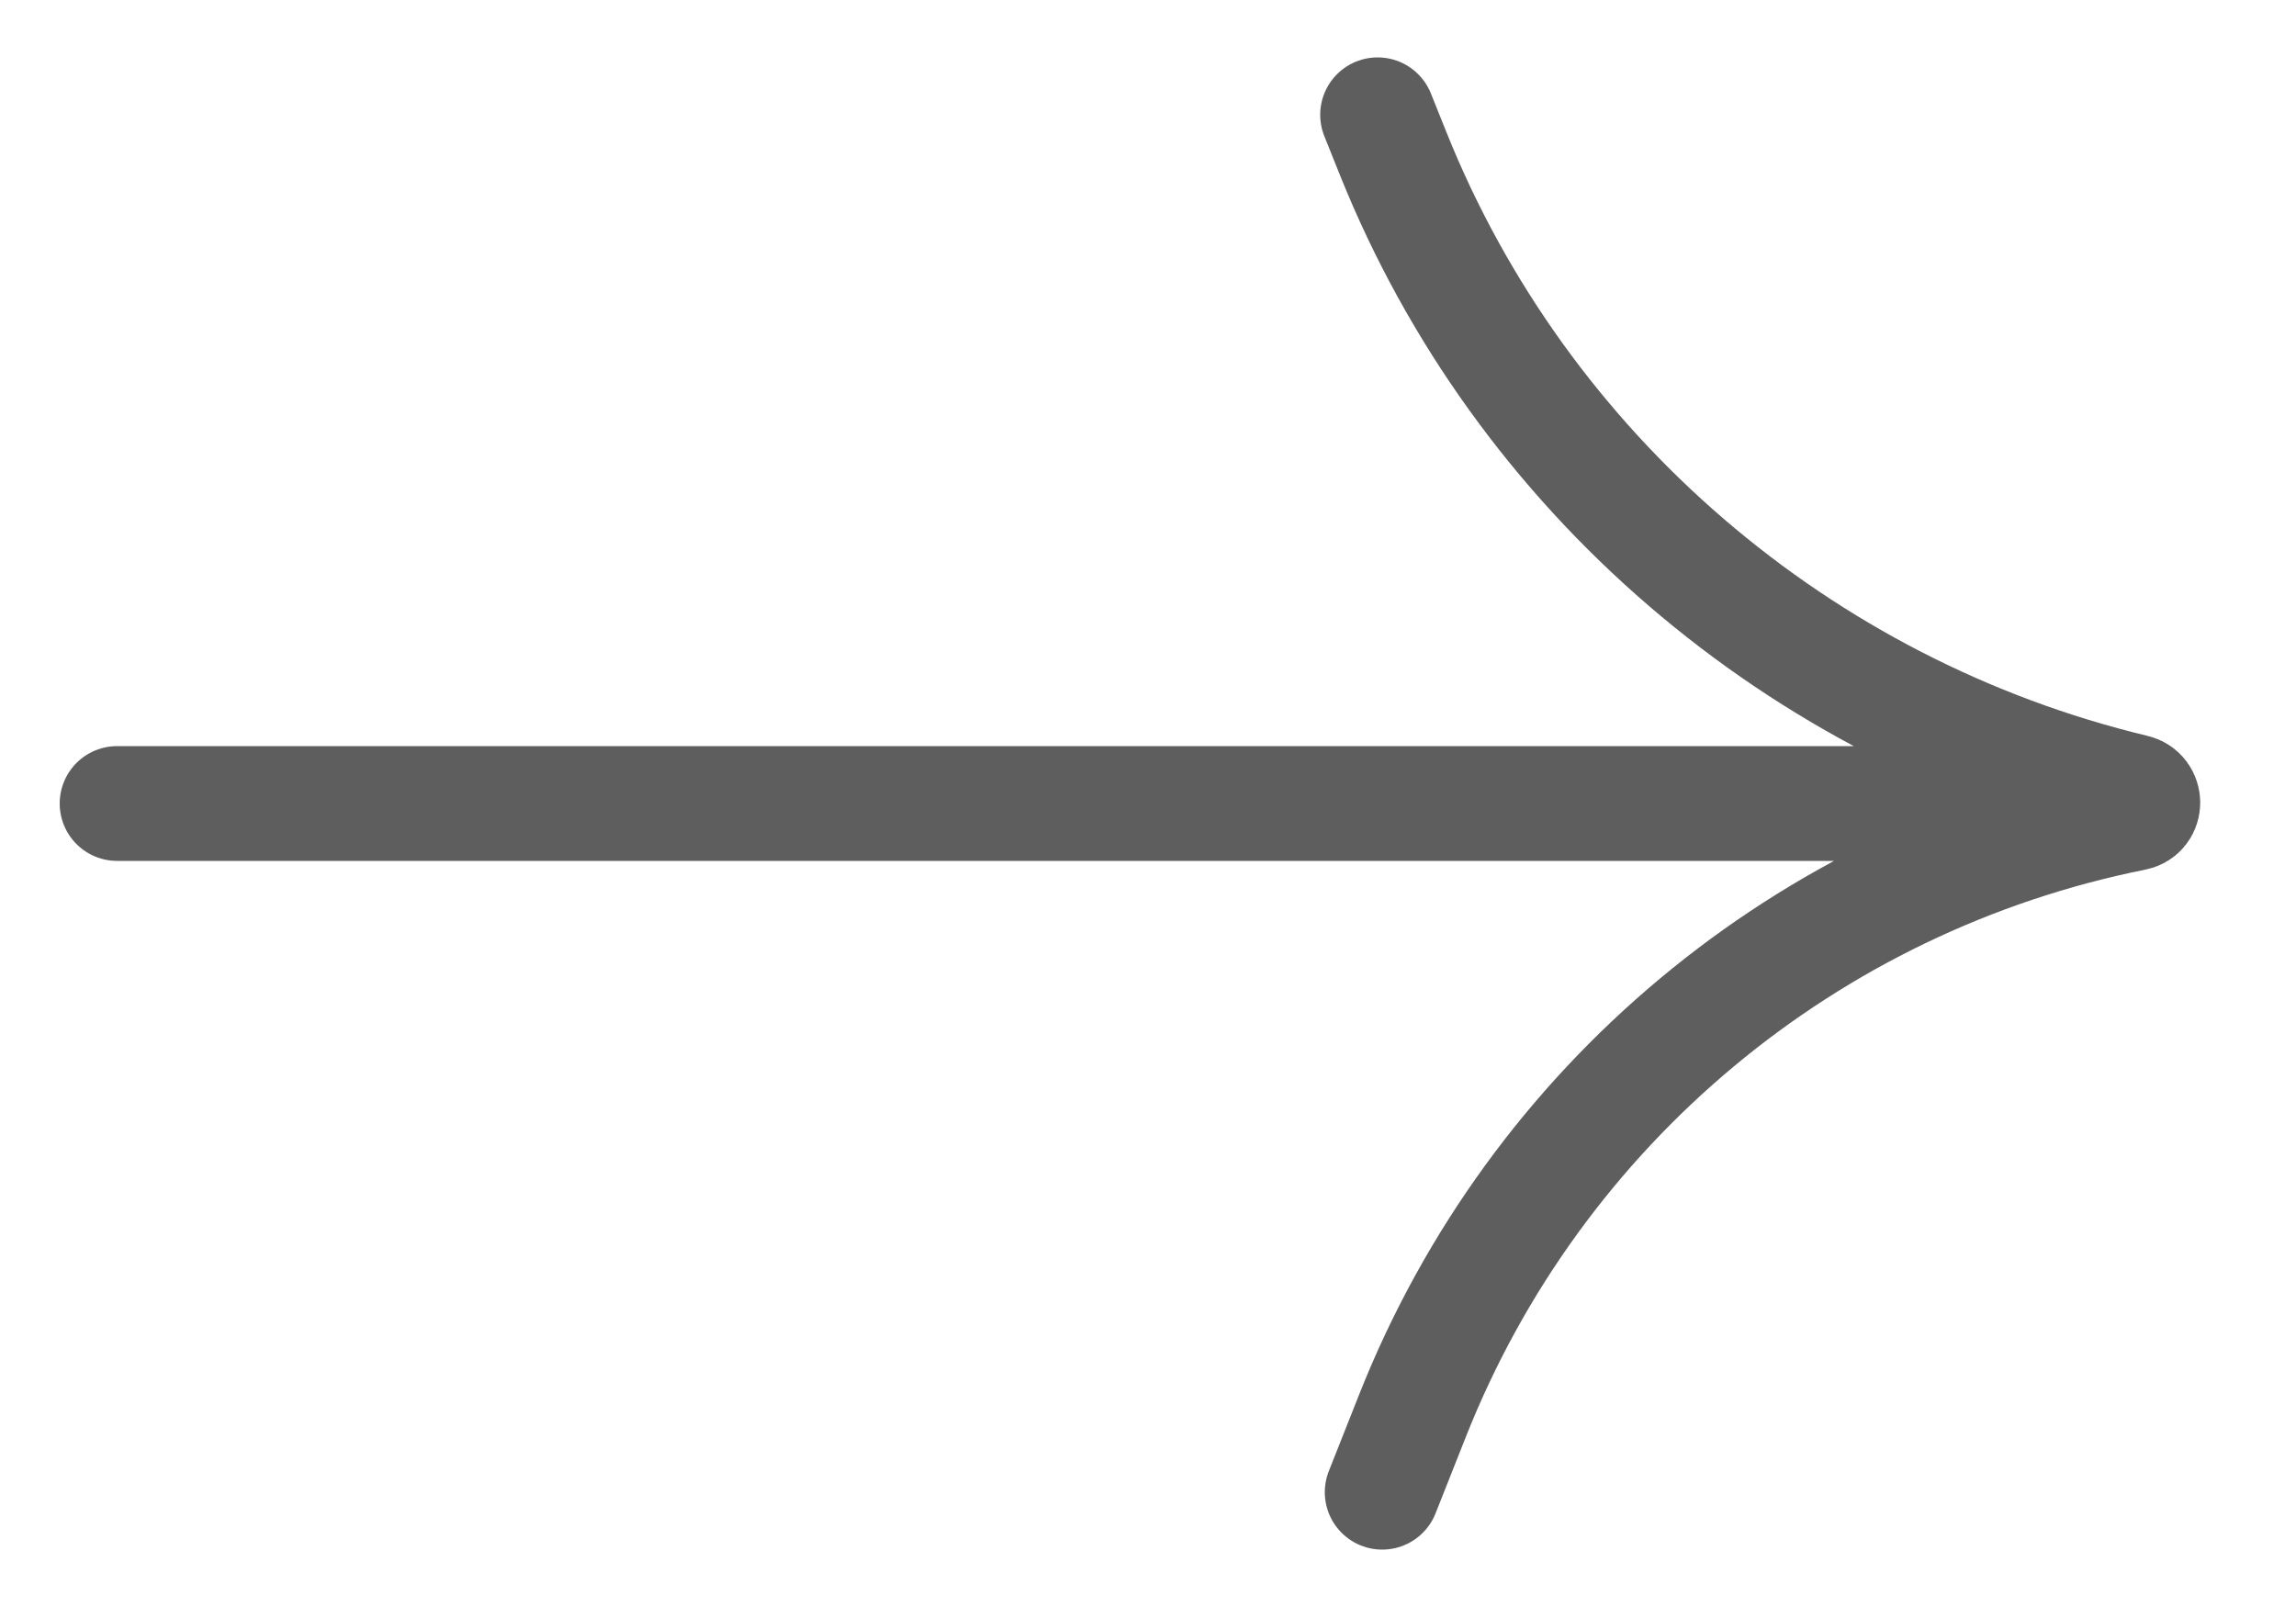 <svg width="20" height="14" viewBox="0 0 20 14" fill="none" xmlns="http://www.w3.org/2000/svg">
<path d="M12 1L12.136 1.339C13.252 4.121 15.676 6.198 18.59 6.897V6.897C18.691 6.921 18.691 7.066 18.589 7.086V7.086C15.741 7.656 13.378 9.627 12.307 12.326L12.04 13M17.02 7H1.02" stroke="#5E5E5E" stroke-linecap="round"/>
</svg>
